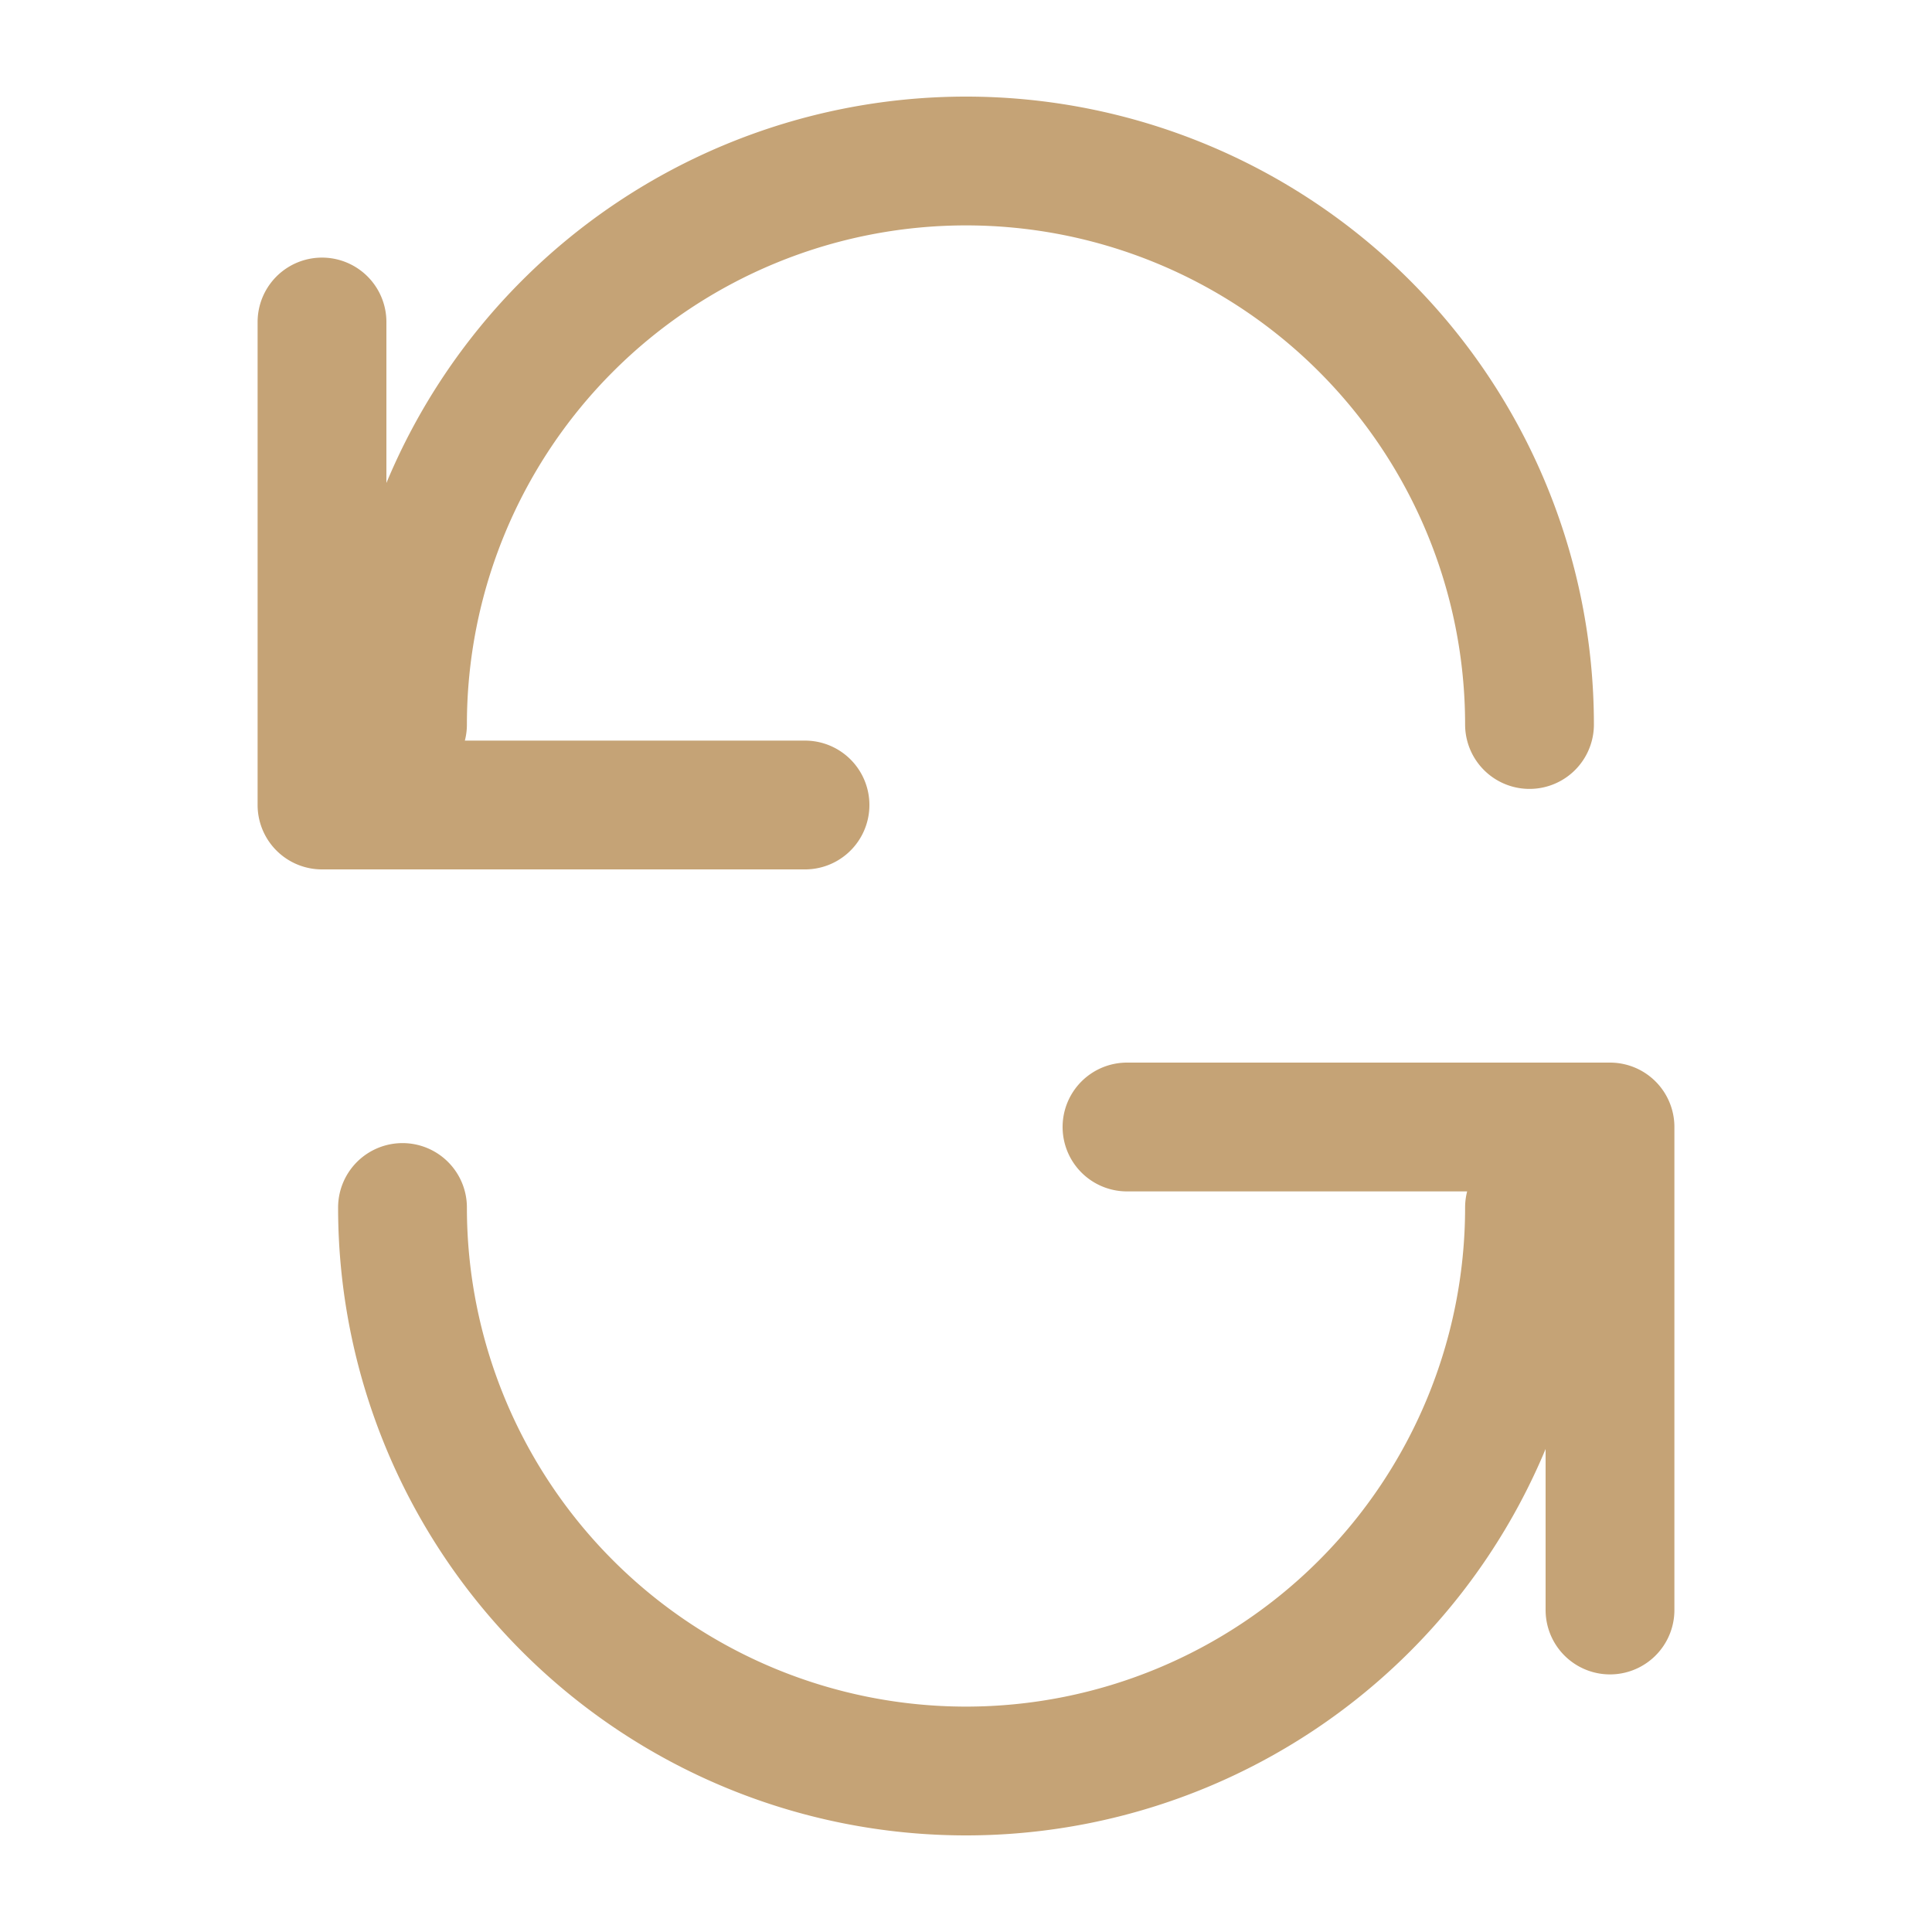 <svg xmlns="http://www.w3.org/2000/svg" width="48" height="48" fill="none" viewBox="0 0 24 24" stroke="#C5A376" stroke-width="1.6">
  <path stroke-linecap="round" stroke-linejoin="round" d="M4 4v6h6M20 20v-6h-6M5 15a7 7 0 0014 0M19 9a7 7 0 00-14 0" />
</svg>
